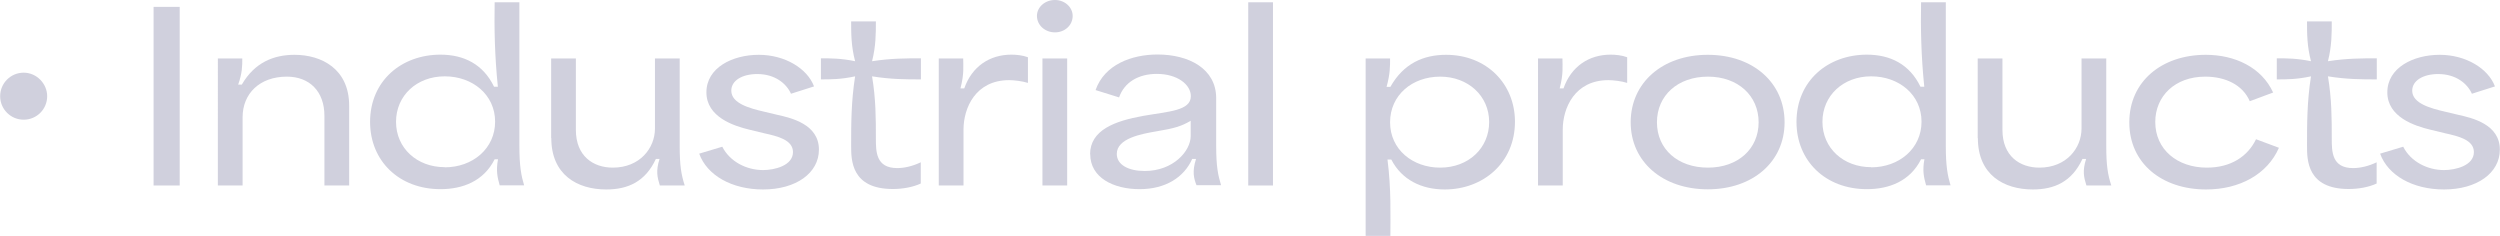 <?xml version="1.0" encoding="UTF-8"?>
<svg id="_レイヤー_2" data-name="レイヤー 2" xmlns="http://www.w3.org/2000/svg" viewBox="0 0 163.75 15.45">
  <defs>
    <style>
      .cls-1 {
        fill: #d0d0dd;
      }
    </style>
  </defs>
  <g id="_テキスト" data-name="テキスト">
    <g>
      <path class="cls-1" d="M3.09,6.3c0,.86-.69,1.54-1.54,1.54s-1.54-.69-1.54-1.54.69-1.54,1.54-1.54,1.54.72,1.54,1.54Z"/>
      <path class="cls-1" d="M10.06.45h1.71v11.7h-1.71V.45Z"/>
      <path class="cls-1" d="M14.28,3.83h1.59c0,.48,0,.96-.27,1.71h.24c.83-1.44,2.08-1.95,3.45-1.95,1.78,0,3.58.93,3.58,3.33v5.23h-1.62v-4.56c0-1.62-.99-2.57-2.46-2.57-1.79,0-2.9,1.12-2.9,2.66v4.47h-1.62V3.83Z"/>
      <path class="cls-1" d="M24.24,7.99c0-2.7,2.06-4.41,4.61-4.41,1.54,0,2.8.63,3.51,2.1h.25c-.21-2.05-.24-3.84-.21-5.53h1.62v9.4c0,1.35.12,1.95.31,2.59h-1.6c-.15-.53-.25-.96-.11-1.71h-.22c-.72,1.44-2.1,1.96-3.55,1.96-2.7,0-4.61-1.84-4.61-4.41ZM29.13,10.96c1.83,0,3.3-1.23,3.3-2.99s-1.47-2.97-3.3-2.97-3.19,1.26-3.19,2.98,1.37,2.97,3.19,2.97Z"/>
      <path class="cls-1" d="M36.1,9.04V3.83h1.62v4.68c0,1.72,1.14,2.47,2.42,2.47,1.77,0,2.76-1.28,2.76-2.56V3.83h1.62v5.73c0,1.29.1,1.88.33,2.59h-1.63c-.17-.55-.27-.95-.02-1.74h-.24c-.69,1.49-1.83,2-3.25,2-1.91,0-3.6-.97-3.6-3.36Z"/>
      <path class="cls-1" d="M45.81,10.06l1.5-.45c.5.99,1.6,1.53,2.67,1.53.75,0,1.96-.29,1.96-1.18,0-.8-1.02-1.04-1.88-1.23l-.99-.24c-1-.24-2.8-.82-2.8-2.44s1.71-2.46,3.43-2.46,3.18.9,3.62,2.07l-1.51.48c-.3-.67-1.05-1.29-2.21-1.29-.98,0-1.7.42-1.7,1.09,0,.84,1.23,1.16,2.13,1.37l.88.21c.95.21,2.73.63,2.73,2.28,0,1.53-1.49,2.61-3.66,2.61-2.05,0-3.67-.93-4.18-2.34Z"/>
      <path class="cls-1" d="M55.75,9.58c0-1.46,0-2.93.26-4.58-.92.2-1.58.2-2.24.2v-1.38c.66,0,1.32,0,2.24.19-.26-.99-.26-1.8-.26-2.61h1.62c0,.81,0,1.62-.25,2.61,1.23-.19,2.22-.19,3.2-.19v1.38c-.98,0-1.96,0-3.2-.2.25,1.49.25,2.77.25,4.06,0,.87,0,1.95,1.4,1.95.45,0,1-.12,1.54-.38v1.39c-.51.24-1.19.36-1.83.36-2.73,0-2.73-1.91-2.73-2.82Z"/>
      <path class="cls-1" d="M61.5,3.83h1.59c0,.52.07,1-.18,1.96h.25c.5-1.44,1.67-2.21,3.08-2.21.34,0,.74.04,1.09.17v1.68c-.38-.12-.92-.18-1.23-.18-2.21,0-2.99,1.83-2.99,3.24v3.66h-1.62V3.83Z"/>
      <path class="cls-1" d="M69.1,0c.65,0,1.16.48,1.16,1.04,0,.61-.51,1.08-1.16,1.08s-1.18-.47-1.18-1.08c0-.56.51-1.04,1.18-1.04ZM68.28,3.83h1.62v8.32h-1.62V3.83Z"/>
      <path class="cls-1" d="M71.4,10.11c0-1.6,1.64-2.19,3.48-2.52,1.65-.29,3.12-.33,3.12-1.29,0-.76-.88-1.46-2.23-1.46-1.2,0-2.13.55-2.47,1.54l-1.54-.48c.58-1.67,2.37-2.33,4.06-2.33,2.05,0,3.84.93,3.84,2.86v3.11c0,1.37.12,1.93.32,2.59h-1.61c-.18-.46-.29-.9-.03-1.72h-.25c-.54,1.21-1.75,1.98-3.45,1.98s-3.23-.75-3.23-2.29ZM74.98,11.2c1.86,0,3.01-1.3,3.01-2.29v-1c-.6.36-1.08.5-2.23.69-.99.17-2.61.46-2.61,1.48,0,.72.77,1.12,1.83,1.12Z"/>
      <path class="cls-1" d="M81.76.15h1.62v12h-1.62V.15Z"/>
      <path class="cls-1" d="M89.46,3.83h1.59c0,.49.01,1-.23,1.86h.25c.86-1.53,2.16-2.1,3.65-2.1,2.65,0,4.51,1.9,4.51,4.38,0,2.71-2.1,4.44-4.6,4.44-1.53,0-2.82-.64-3.5-1.96h-.25c.25,1.93.19,3.63.19,5.01h-1.62V3.83ZM94.33,10.98c1.86,0,3.21-1.28,3.21-2.99s-1.38-2.97-3.21-2.97-3.28,1.21-3.28,2.99,1.48,2.97,3.28,2.97Z"/>
      <path class="cls-1" d="M100.75,3.83h1.59c0,.52.07,1-.18,1.96h.25c.5-1.44,1.67-2.21,3.08-2.21.34,0,.74.04,1.09.17v1.68c-.38-.12-.92-.18-1.23-.18-2.21,0-2.99,1.83-2.99,3.24v3.66h-1.62V3.83Z"/>
      <path class="cls-1" d="M106.81,8.01c0-2.59,2.08-4.42,5.05-4.42s5.03,1.83,5.03,4.42-2.08,4.39-5.03,4.39-5.05-1.8-5.05-4.39ZM111.87,10.98c1.97,0,3.32-1.23,3.32-2.97s-1.35-2.99-3.32-2.99-3.34,1.23-3.34,2.99,1.37,2.97,3.34,2.97Z"/>
      <path class="cls-1" d="M117.67,7.99c0-2.7,2.06-4.41,4.61-4.41,1.54,0,2.8.63,3.51,2.1h.25c-.21-2.05-.24-3.84-.21-5.53h1.62v9.4c0,1.35.12,1.95.31,2.59h-1.6c-.15-.53-.25-.96-.11-1.71h-.22c-.72,1.44-2.1,1.96-3.55,1.96-2.7,0-4.61-1.84-4.61-4.41ZM122.56,10.96c1.83,0,3.3-1.23,3.3-2.99s-1.47-2.97-3.3-2.97-3.19,1.26-3.19,2.98,1.37,2.97,3.19,2.97Z"/>
      <path class="cls-1" d="M129.54,9.04V3.83h1.62v4.68c0,1.72,1.14,2.47,2.42,2.47,1.77,0,2.76-1.28,2.76-2.56V3.83h1.62v5.73c0,1.29.1,1.88.33,2.59h-1.63c-.17-.55-.27-.95-.02-1.74h-.24c-.69,1.49-1.83,2-3.25,2-1.91,0-3.6-.97-3.6-3.36Z"/>
      <path class="cls-1" d="M139.47,8.01c0-2.67,2.12-4.42,5.01-4.42,1.89,0,3.65.81,4.41,2.47l-1.53.57c-.46-1.07-1.59-1.61-2.92-1.61-1.98,0-3.27,1.28-3.27,2.97,0,1.8,1.44,2.99,3.38,2.99,1.58,0,2.68-.74,3.22-1.86l1.5.56c-.76,1.74-2.58,2.73-4.77,2.73-2.9,0-5.03-1.72-5.03-4.39Z"/>
      <path class="cls-1" d="M151.11,9.58c0-1.46,0-2.93.26-4.58-.92.2-1.58.2-2.24.2v-1.38c.66,0,1.32,0,2.24.19-.26-.99-.26-1.8-.26-2.61h1.62c0,.81,0,1.62-.25,2.61,1.23-.19,2.22-.19,3.2-.19v1.38c-.98,0-1.96,0-3.2-.2.25,1.49.25,2.77.25,4.06,0,.87,0,1.95,1.4,1.95.45,0,1-.12,1.54-.38v1.39c-.51.24-1.19.36-1.83.36-2.73,0-2.73-1.91-2.73-2.82Z"/>
      <path class="cls-1" d="M155.91,10.06l1.5-.45c.5.99,1.6,1.53,2.67,1.53.75,0,1.96-.29,1.96-1.18,0-.8-1.02-1.04-1.88-1.23l-.99-.24c-1-.24-2.8-.82-2.8-2.44s1.71-2.46,3.43-2.46,3.18.9,3.62,2.07l-1.51.48c-.3-.67-1.05-1.29-2.21-1.29-.97,0-1.7.42-1.7,1.09,0,.84,1.23,1.16,2.13,1.37l.88.21c.95.21,2.73.63,2.73,2.28,0,1.53-1.49,2.61-3.66,2.61-2.05,0-3.67-.93-4.18-2.34Z"/>
    </g>
  </g>
</svg>